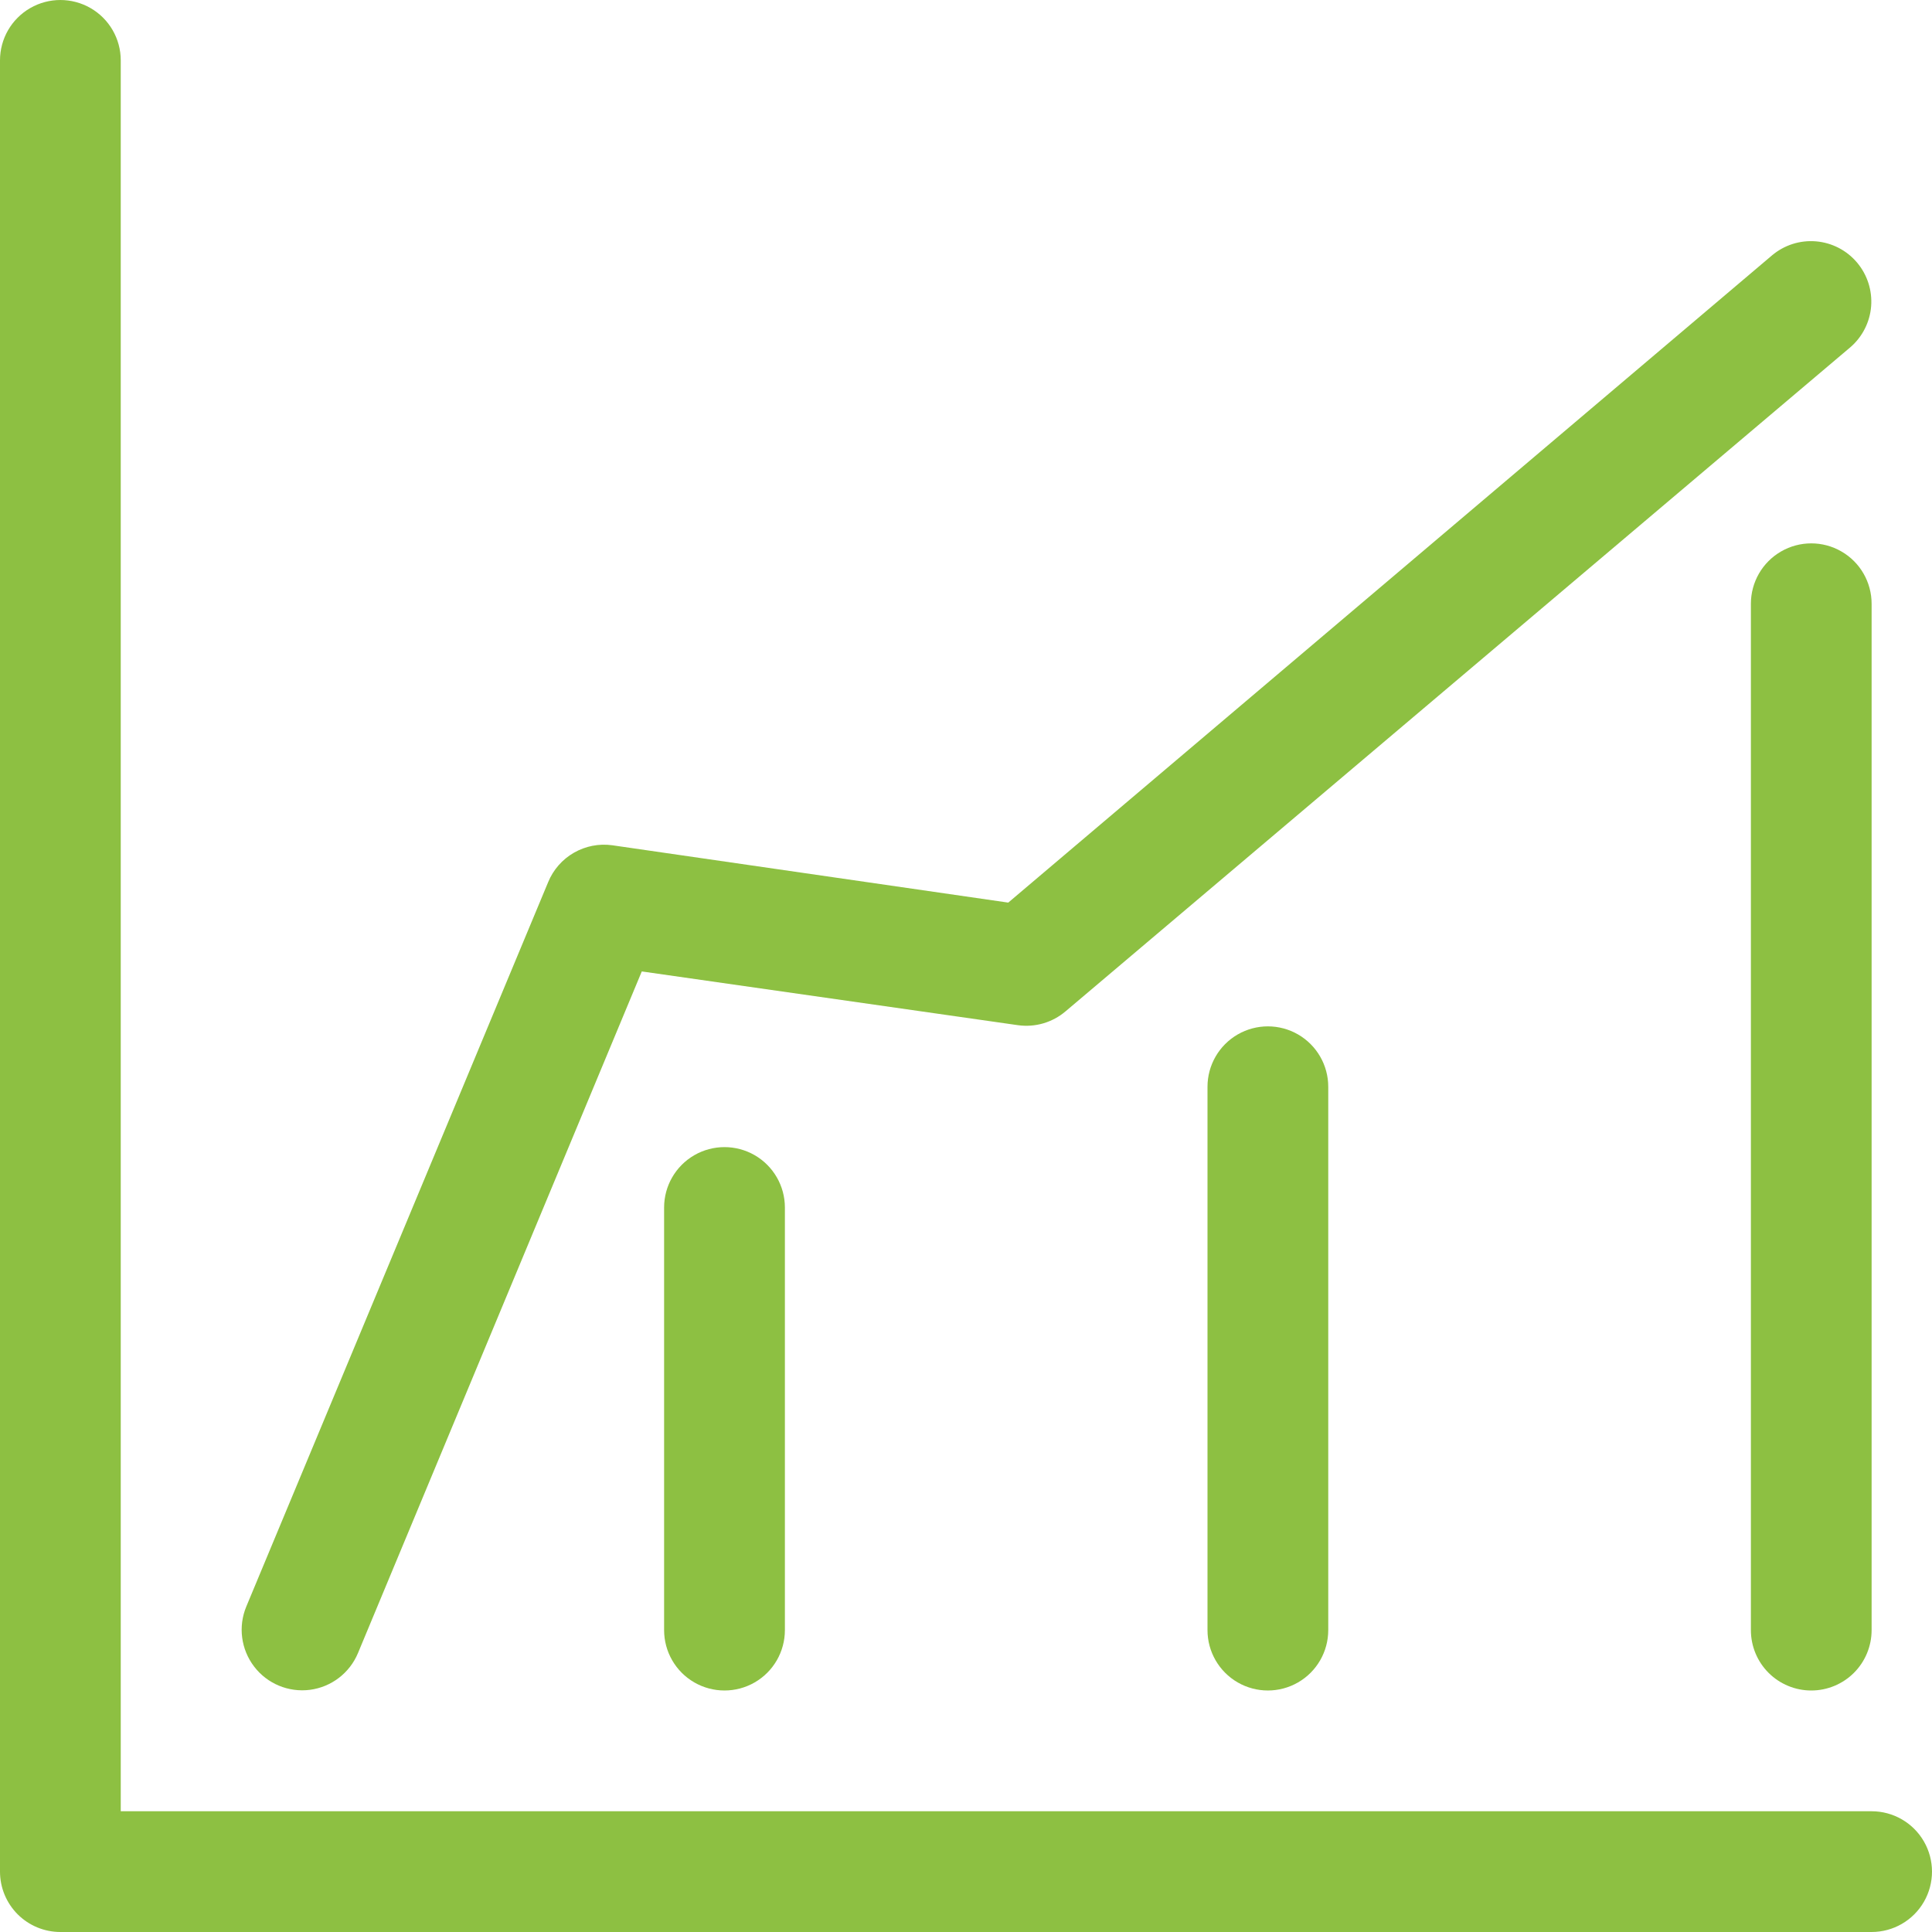 <svg width="54" height="54" viewBox="0 0 54 54" fill="none" xmlns="http://www.w3.org/2000/svg">
<path d="M52.312 50.625H3.375V1.687C3.375 1.084 3.053 0.527 2.531 0.226C2.009 -0.075 1.366 -0.075 0.844 0.226C0.322 0.527 0 1.084 0 1.687V52.312C0 52.76 0.178 53.189 0.494 53.506C0.811 53.822 1.24 54 1.688 54H52.312C52.916 54 53.473 53.678 53.774 53.156C54.075 52.634 54.075 51.991 53.774 51.469C53.473 50.947 52.916 50.625 52.312 50.625Z" fill="#8DC042"/>
<path d="M51.907 7.341C51.619 6.998 51.206 6.784 50.76 6.746C50.313 6.708 49.87 6.849 49.528 7.138L28.181 25.228L17.111 23.625C16.741 23.574 16.365 23.648 16.041 23.834C15.717 24.02 15.464 24.309 15.322 24.654L6.884 44.904C6.652 45.462 6.736 46.101 7.103 46.581C7.469 47.061 8.064 47.308 8.663 47.231C9.262 47.153 9.774 46.761 10.006 46.203L17.938 27.152L28.45 28.654H28.451C28.93 28.722 29.416 28.58 29.784 28.266L51.721 9.703C52.056 9.413 52.264 9.002 52.299 8.56C52.333 8.118 52.192 7.68 51.907 7.341L51.907 7.341Z" fill="#8DC042"/>
<path d="M50.625 47.25C51.072 47.25 51.502 47.072 51.818 46.756C52.135 46.439 52.312 46.01 52.312 45.562V16.875C52.312 16.272 51.991 15.715 51.469 15.414C50.947 15.112 50.303 15.112 49.781 15.414C49.259 15.715 48.938 16.272 48.938 16.875V45.562C48.938 46.01 49.115 46.439 49.432 46.756C49.748 47.072 50.178 47.25 50.625 47.25Z" fill="#8DC042"/>
<path d="M33.75 30.375V45.562C33.75 46.166 34.072 46.723 34.594 47.024C35.116 47.325 35.759 47.325 36.281 47.024C36.803 46.723 37.125 46.166 37.125 45.562V30.375C37.125 29.772 36.803 29.215 36.281 28.913C35.759 28.612 35.116 28.612 34.594 28.913C34.072 29.215 33.75 29.772 33.75 30.375Z" fill="#8DC042"/>
<path d="M18.562 33.75V45.562C18.562 46.166 18.884 46.723 19.406 47.024C19.928 47.325 20.572 47.325 21.094 47.024C21.616 46.723 21.938 46.166 21.938 45.562V33.75C21.938 33.147 21.616 32.59 21.094 32.288C20.572 31.987 19.928 31.987 19.406 32.288C18.884 32.59 18.562 33.147 18.562 33.75Z" fill="#8DC042"/>
</svg>
